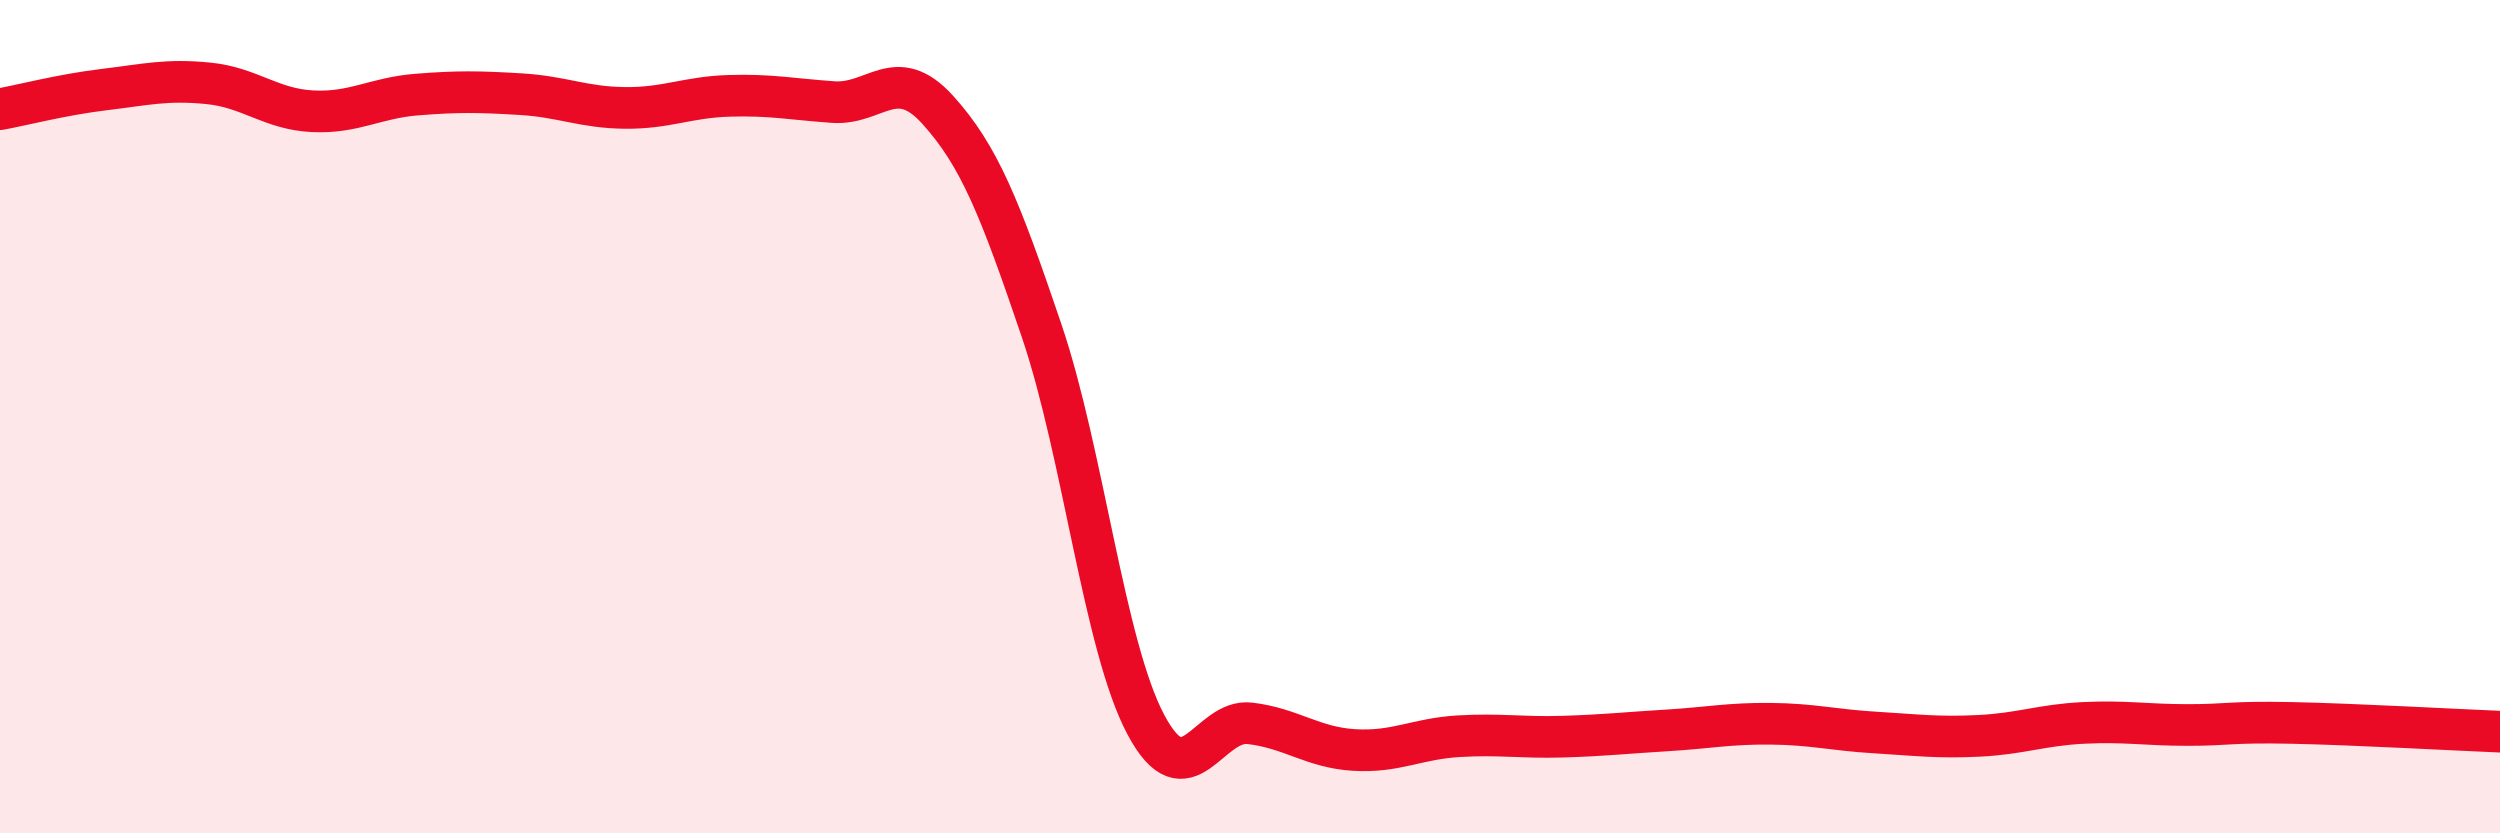 
    <svg width="60" height="20" viewBox="0 0 60 20" xmlns="http://www.w3.org/2000/svg">
      <path
        d="M 0,2.62 C 0.5,2.53 1.5,2.27 2.5,2.15 C 3.5,2.03 4,1.9 5,2 C 6,2.1 6.5,2.62 7.5,2.67 C 8.5,2.72 9,2.35 10,2.27 C 11,2.19 11.5,2.2 12.5,2.26 C 13.5,2.32 14,2.58 15,2.59 C 16,2.6 16.5,2.33 17.5,2.3 C 18.5,2.27 19,2.38 20,2.45 C 21,2.52 21.5,1.53 22.5,2.63 C 23.5,3.73 24,4.99 25,7.94 C 26,10.89 26.5,15.51 27.5,17.39 C 28.5,19.27 29,17.24 30,17.36 C 31,17.48 31.5,17.94 32.5,18 C 33.5,18.06 34,17.73 35,17.67 C 36,17.61 36.5,17.71 37.5,17.68 C 38.5,17.65 39,17.59 40,17.53 C 41,17.47 41.5,17.36 42.5,17.37 C 43.5,17.38 44,17.52 45,17.58 C 46,17.64 46.5,17.71 47.5,17.66 C 48.5,17.61 49,17.4 50,17.35 C 51,17.3 51.5,17.4 52.5,17.4 C 53.5,17.4 53.5,17.32 55,17.35 C 56.5,17.38 59,17.52 60,17.56L60 20L0 20Z"
        fill="#EB0A25"
        opacity="0.1"
        stroke-linecap="round"
        stroke-linejoin="round"
      />
      <path
        d="M 0,2.62 C 0.5,2.53 1.5,2.27 2.5,2.15 C 3.5,2.03 4,1.9 5,2 C 6,2.1 6.5,2.62 7.5,2.67 C 8.5,2.72 9,2.35 10,2.27 C 11,2.19 11.5,2.2 12.5,2.26 C 13.5,2.32 14,2.58 15,2.59 C 16,2.6 16.5,2.33 17.5,2.3 C 18.5,2.27 19,2.38 20,2.45 C 21,2.52 21.5,1.53 22.5,2.63 C 23.5,3.73 24,4.99 25,7.94 C 26,10.89 26.5,15.51 27.5,17.39 C 28.5,19.27 29,17.24 30,17.36 C 31,17.48 31.5,17.94 32.5,18 C 33.5,18.06 34,17.73 35,17.67 C 36,17.61 36.5,17.71 37.5,17.68 C 38.5,17.65 39,17.59 40,17.53 C 41,17.47 41.5,17.36 42.5,17.37 C 43.5,17.38 44,17.52 45,17.58 C 46,17.64 46.5,17.71 47.5,17.66 C 48.5,17.61 49,17.4 50,17.35 C 51,17.3 51.5,17.4 52.5,17.4 C 53.5,17.4 53.5,17.32 55,17.35 C 56.5,17.38 59,17.52 60,17.56"
        stroke="#EB0A25"
        stroke-width="1"
        fill="none"
        stroke-linecap="round"
        stroke-linejoin="round"
      />
    </svg>
  